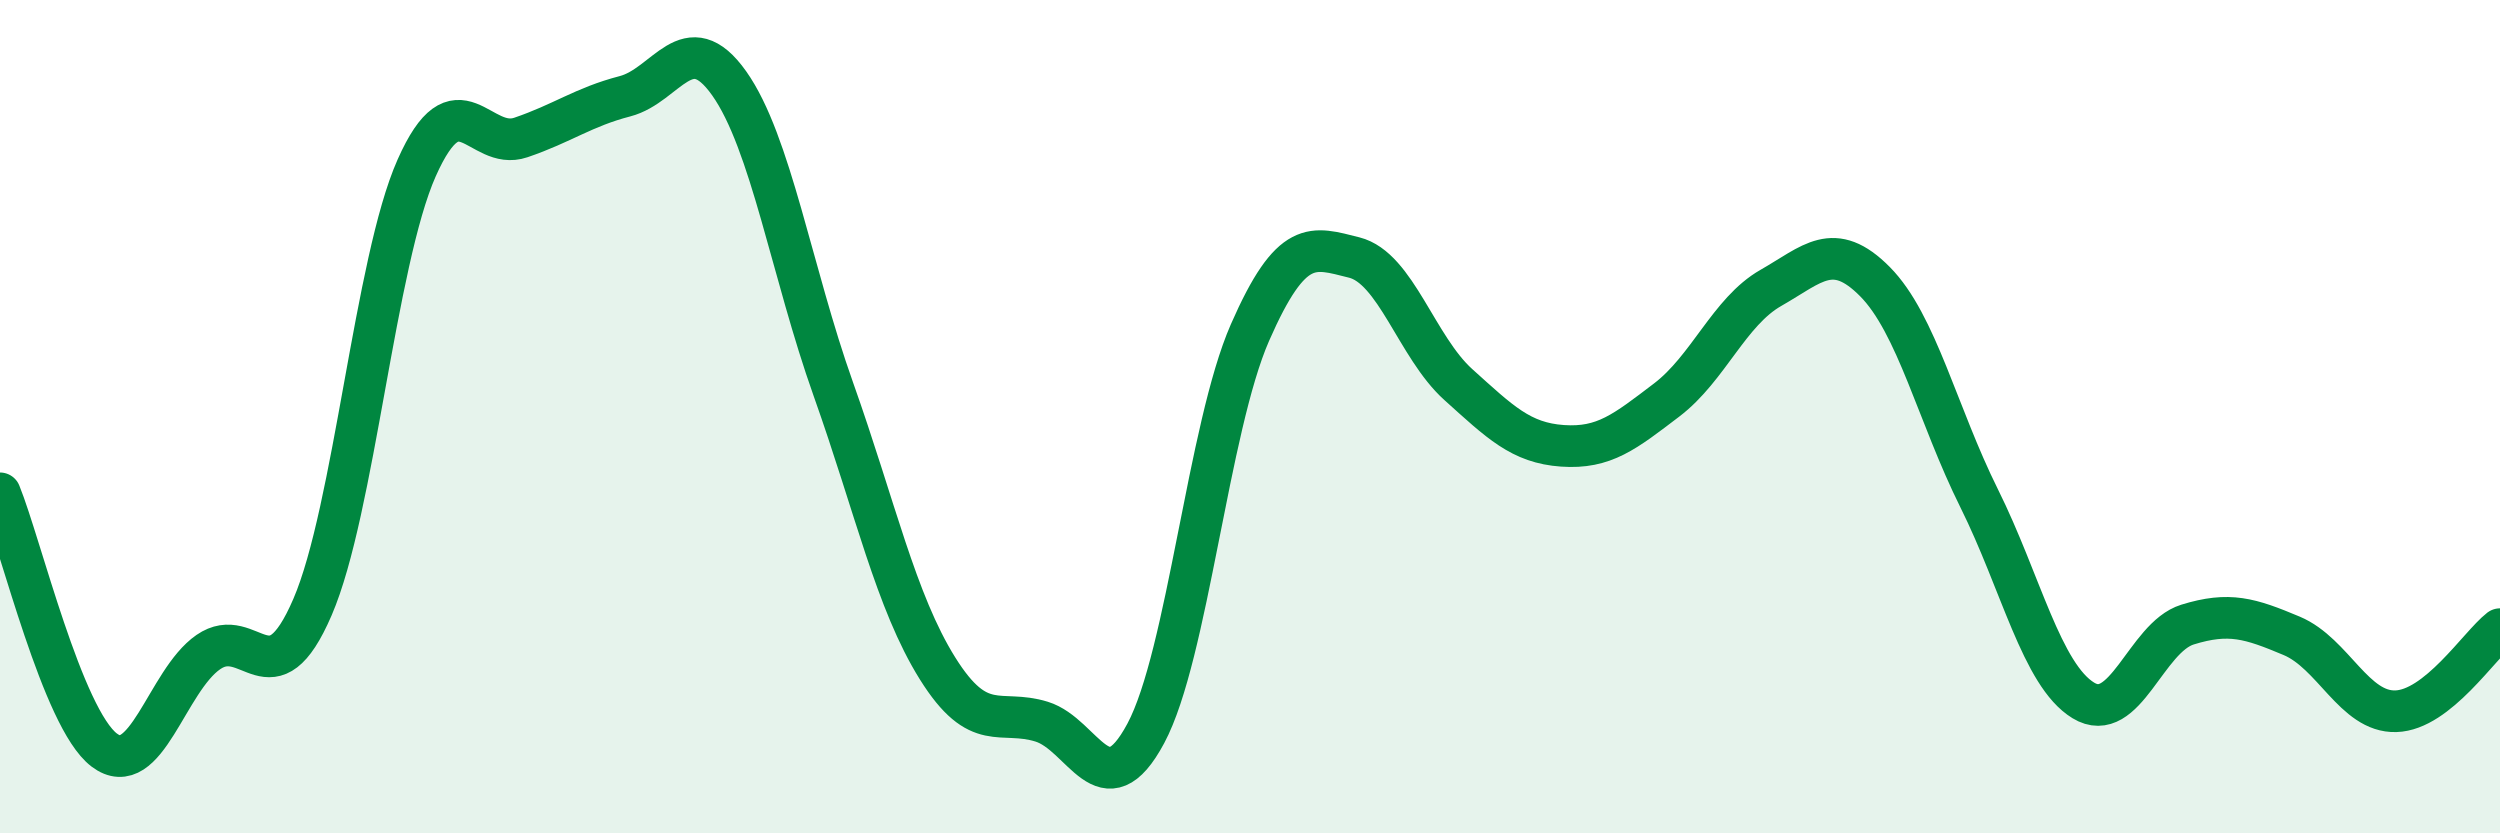 
    <svg width="60" height="20" viewBox="0 0 60 20" xmlns="http://www.w3.org/2000/svg">
      <path
        d="M 0,11.84 C 0.5,13.07 1.5,17.24 2.5,18 C 3.5,18.76 4,16.34 5,15.65 C 6,14.96 6.5,16.89 7.5,14.57 C 8.5,12.25 9,6.28 10,4.03 C 11,1.78 11.5,3.64 12.5,3.3 C 13.5,2.96 14,2.57 15,2.31 C 16,2.05 16.5,0.59 17.5,2 C 18.5,3.41 19,6.53 20,9.34 C 21,12.15 21.5,14.44 22.5,16.04 C 23.5,17.64 24,17.01 25,17.32 C 26,17.63 26.5,19.47 27.5,17.6 C 28.5,15.73 29,10.26 30,7.98 C 31,5.7 31.5,5.93 32.5,6.18 C 33.5,6.43 34,8.33 35,9.23 C 36,10.13 36.5,10.63 37.5,10.7 C 38.5,10.77 39,10.36 40,9.6 C 41,8.84 41.5,7.48 42.5,6.91 C 43.5,6.34 44,5.75 45,6.76 C 46,7.77 46.5,9.95 47.5,11.96 C 48.5,13.97 49,16.2 50,16.81 C 51,17.42 51.5,15.3 52.5,14.99 C 53.5,14.68 54,14.84 55,15.26 C 56,15.68 56.5,17.1 57.5,17.07 C 58.5,17.04 59.5,15.49 60,15.1L60 20L0 20Z"
        fill="#008740"
        opacity="0.1"
        stroke-linecap="round"
        stroke-linejoin="round"
      />
      <path
        d="M 0,11.84 C 0.5,13.07 1.5,17.24 2.5,18 C 3.5,18.76 4,16.34 5,15.65 C 6,14.96 6.5,16.89 7.5,14.57 C 8.5,12.25 9,6.28 10,4.03 C 11,1.78 11.5,3.64 12.5,3.3 C 13.5,2.96 14,2.57 15,2.31 C 16,2.05 16.5,0.59 17.5,2 C 18.5,3.41 19,6.53 20,9.34 C 21,12.15 21.5,14.44 22.5,16.04 C 23.5,17.64 24,17.01 25,17.32 C 26,17.63 26.5,19.47 27.5,17.6 C 28.5,15.73 29,10.26 30,7.98 C 31,5.7 31.5,5.93 32.5,6.18 C 33.5,6.43 34,8.33 35,9.23 C 36,10.13 36.5,10.63 37.5,10.7 C 38.5,10.77 39,10.36 40,9.6 C 41,8.84 41.5,7.48 42.5,6.91 C 43.5,6.34 44,5.75 45,6.76 C 46,7.77 46.5,9.95 47.5,11.96 C 48.5,13.97 49,16.2 50,16.81 C 51,17.42 51.5,15.3 52.5,14.99 C 53.5,14.68 54,14.84 55,15.26 C 56,15.68 56.5,17.1 57.5,17.07 C 58.5,17.04 59.5,15.49 60,15.1"
        stroke="#008740"
        stroke-width="1"
        fill="none"
        stroke-linecap="round"
        stroke-linejoin="round"
      />
    </svg>
  